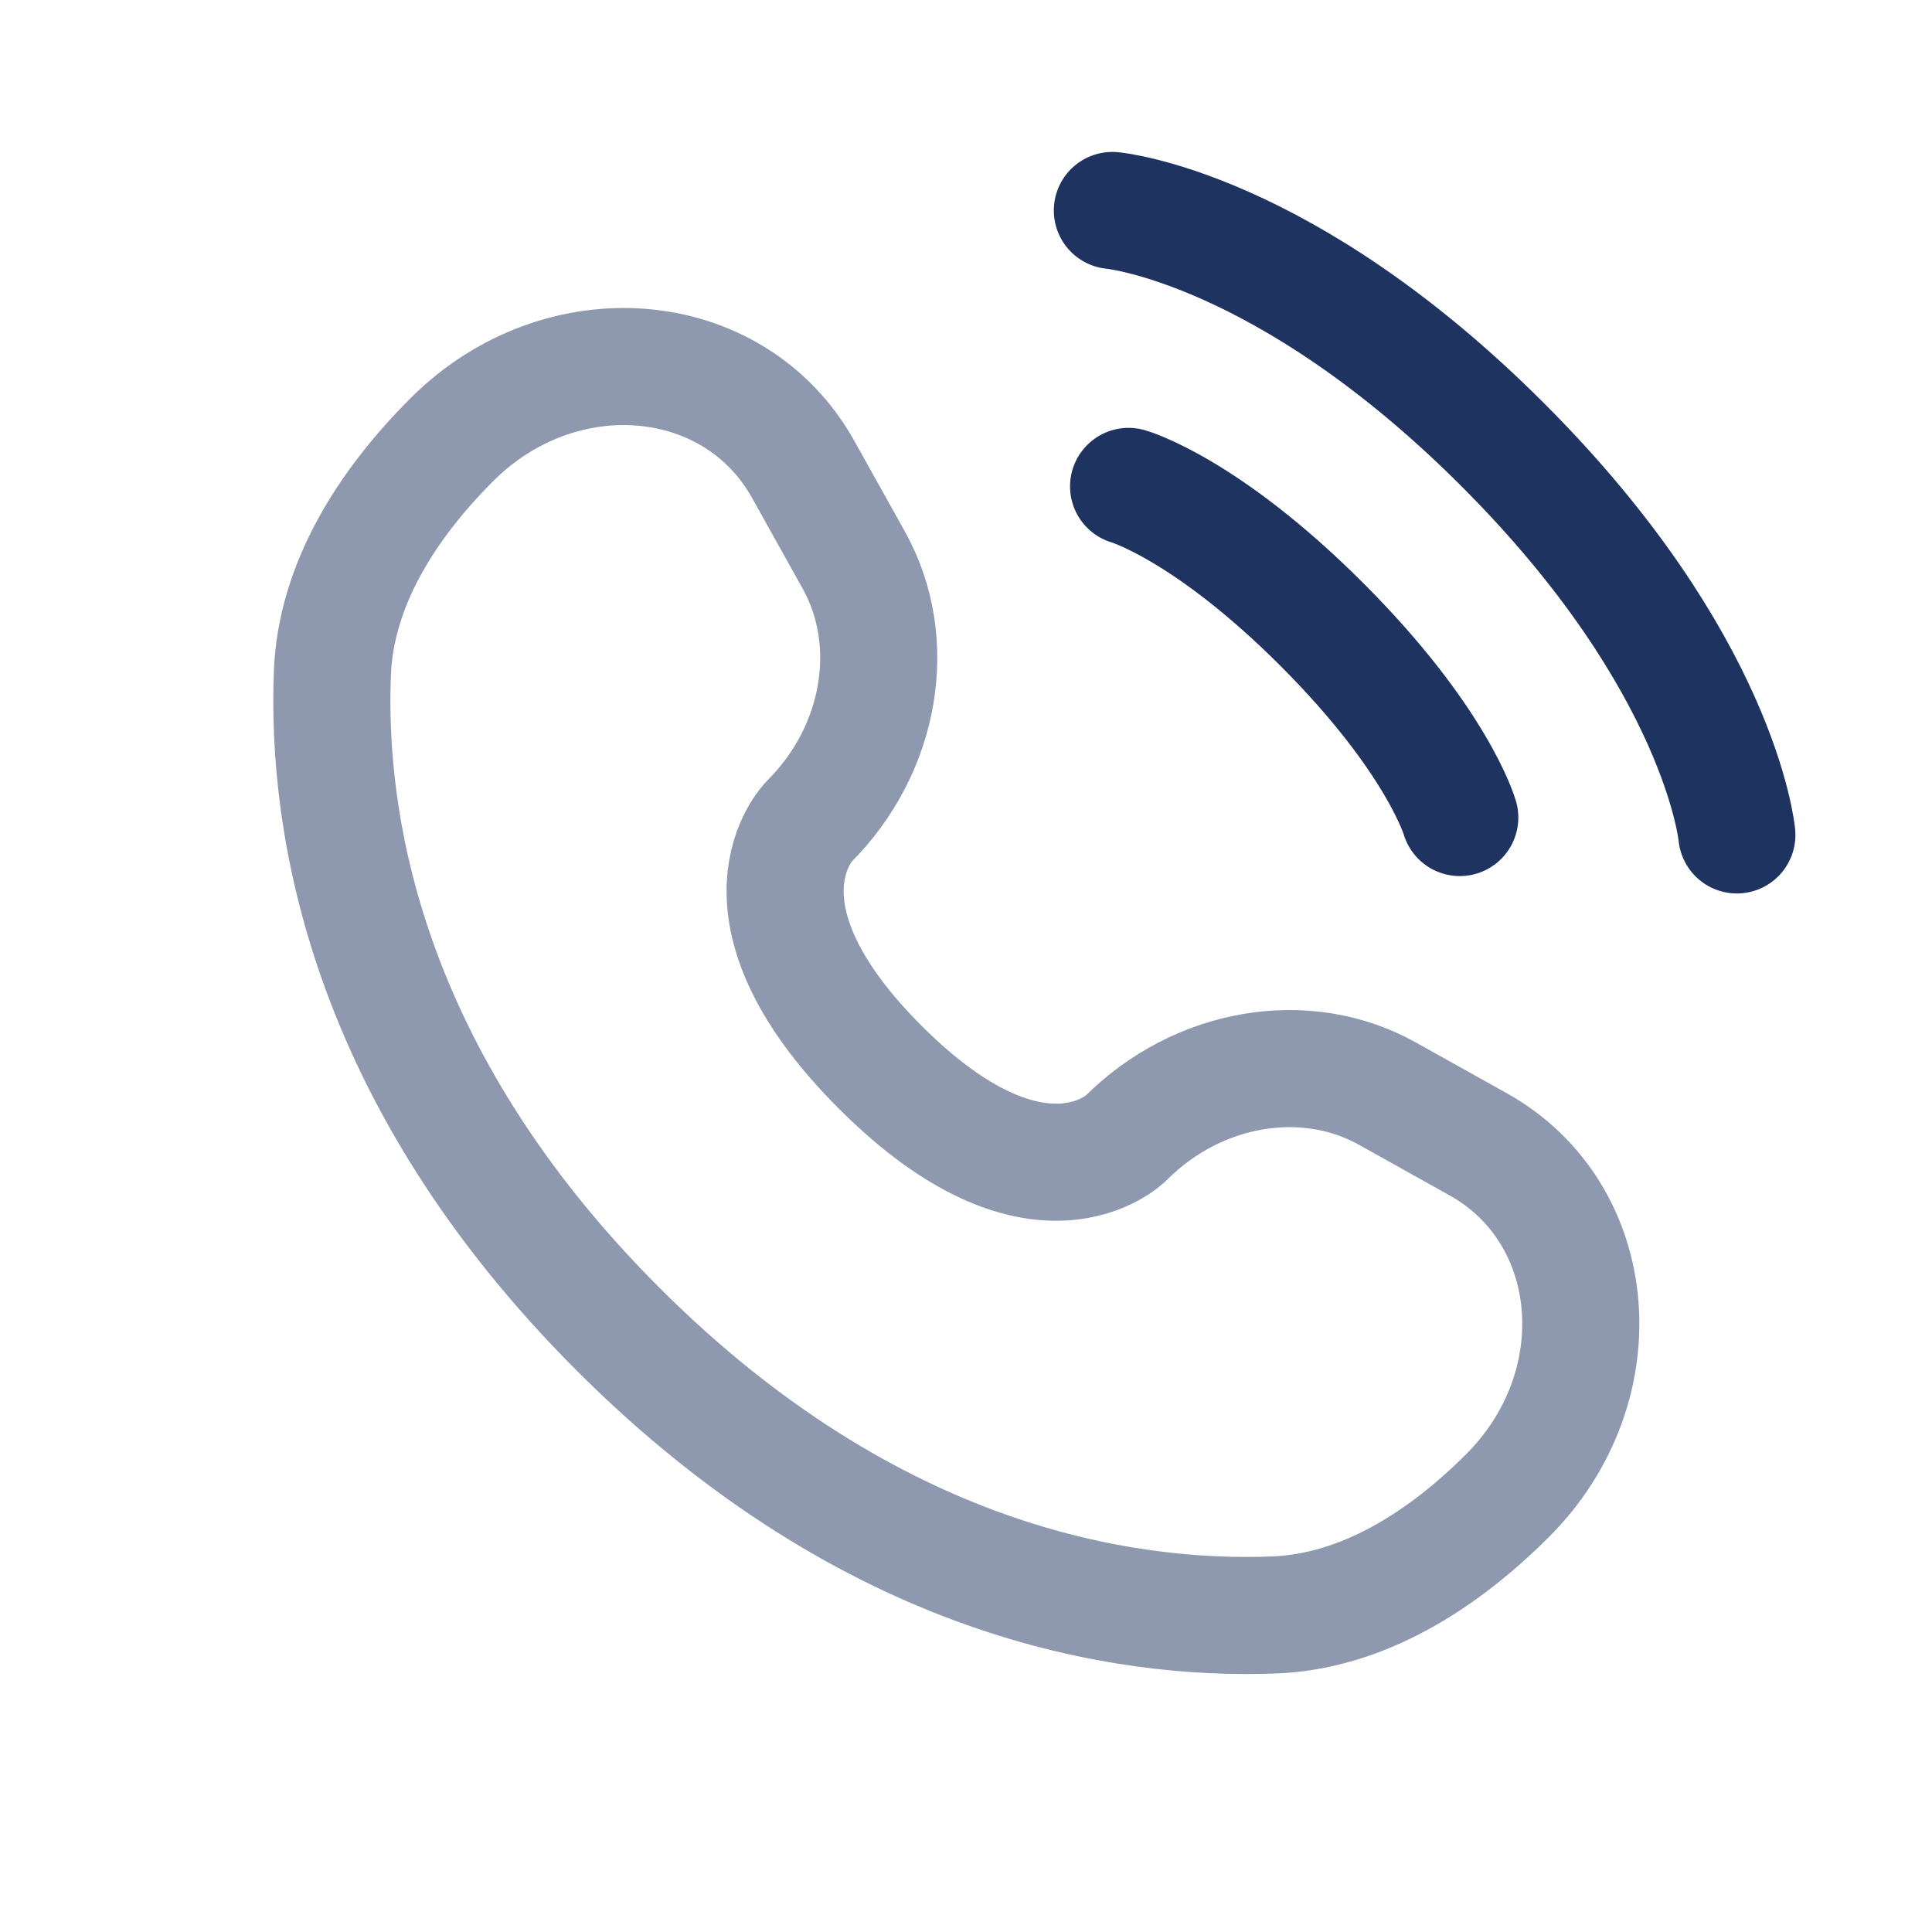 <svg width="33" height="33" viewBox="0 0 33 33" fill="none" xmlns="http://www.w3.org/2000/svg">
<path d="M19 3.595C19 3.595 21.933 3.861 25.667 7.595C29.4 11.328 29.667 14.261 29.667 14.261" stroke="#1F3360" stroke-width="2" stroke-linecap="round"/>
<path d="M19.277 8.308C19.277 8.308 20.597 8.685 22.577 10.665C24.557 12.645 24.934 13.964 24.934 13.964" stroke="#1F3360" stroke-width="2" stroke-linecap="round"/>
<path opacity="0.5" d="M13.718 8.016L14.583 9.566C15.364 10.966 15.051 12.801 13.821 14.031C13.821 14.031 13.821 14.031 13.821 14.031C13.821 14.031 12.329 15.523 15.034 18.228C17.738 20.932 19.23 19.442 19.231 19.441C19.231 19.441 19.231 19.441 19.231 19.441C20.461 18.211 22.297 17.898 23.696 18.679L25.246 19.544C27.359 20.723 27.609 23.686 25.752 25.544C24.636 26.66 23.268 27.528 21.757 27.585C19.213 27.682 14.892 27.038 10.558 22.704C6.224 18.37 5.58 14.049 5.677 11.505C5.734 9.994 6.602 8.626 7.718 7.51C9.576 5.653 12.539 5.903 13.718 8.016Z" stroke="#1F3360" stroke-width="2" stroke-linecap="round"/>
</svg>
